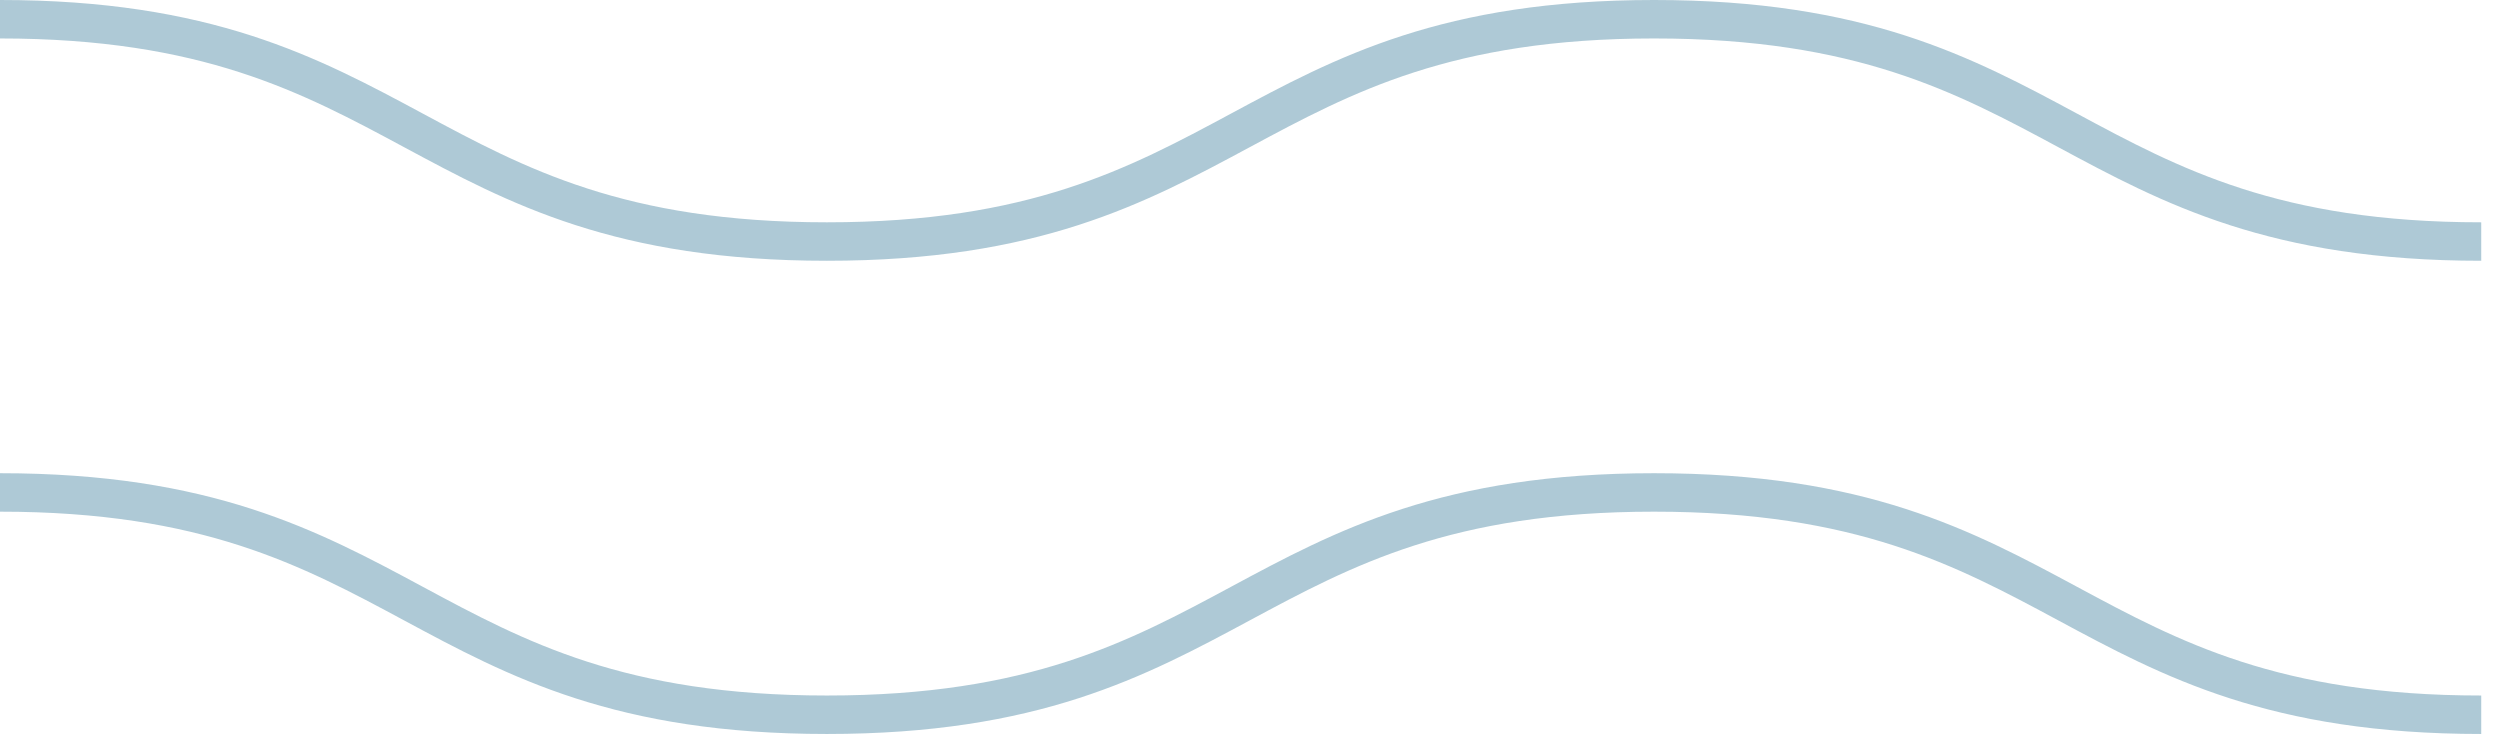 <svg width="130" height="39" viewBox="0 0 130 39" fill="none" xmlns="http://www.w3.org/2000/svg">
<path d="M0 1C21.499 1 21.499 12.56 42.999 12.56C64.498 12.56 64.498 1 86.011 1C107.525 1 107.511 12.56 129.024 12.56" stroke="#AEC9D6" stroke-width="2" stroke-miterlimit="10"/>
<path d="M0 25.607C21.499 25.607 21.499 37.167 42.999 37.167C64.498 37.167 64.498 25.607 86.011 25.607C107.525 25.607 107.511 37.167 129.024 37.167" stroke="#AEC9D6" stroke-width="2" stroke-miterlimit="10"/>
</svg>
